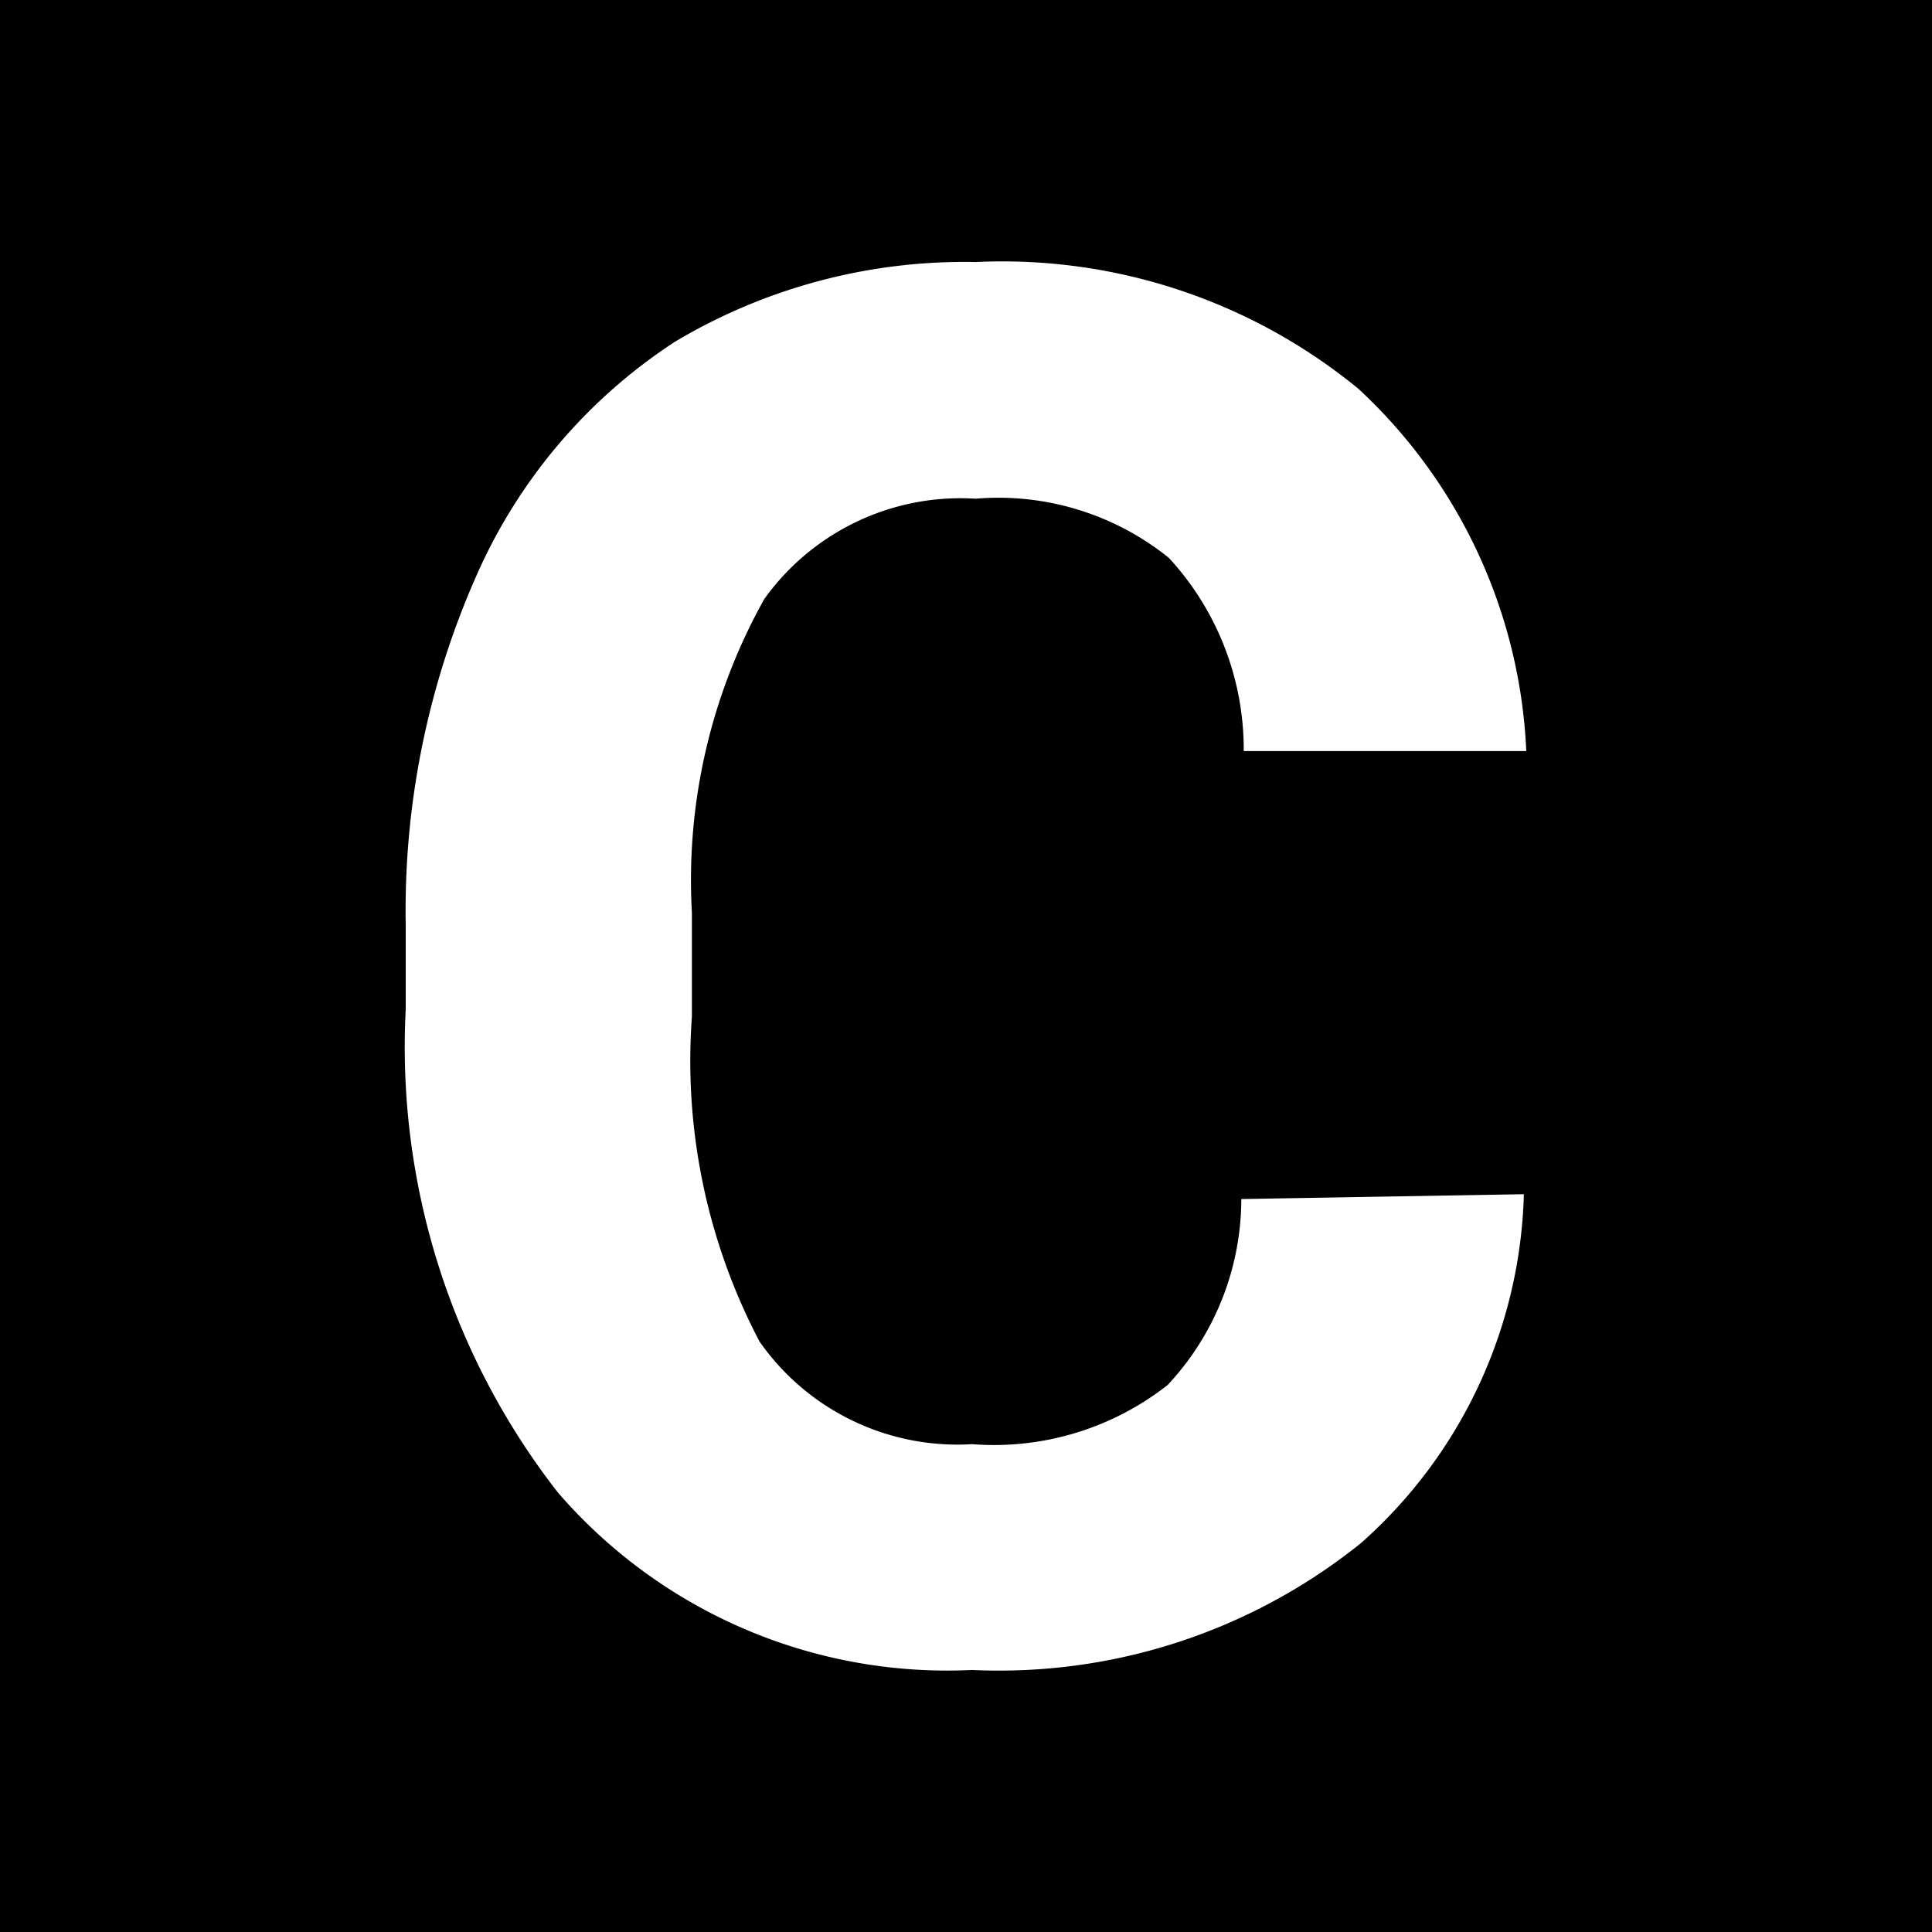 <svg id="Layer_1" data-name="Layer 1" xmlns="http://www.w3.org/2000/svg" viewBox="0 0 16 16"><defs><style>.cls-1{fill:#fff}</style></defs><path d="M-.54-.54h17.08v17.08H-.54z"/><path class="cls-1" d="M12.62 9.89a4 4 0 0 1-1.35 2.89 4.78 4.78 0 0 1-3.22 1.05 4.26 4.26 0 0 1-3.43-1.47 6 6 0 0 1-1.26-4v-.7a6.85 6.85 0 0 1 .58-2.88 4.45 4.45 0 0 1 1.65-1.95 4.68 4.68 0 0 1 2.49-.66 4.65 4.65 0 0 1 3.17 1.05 4.35 4.35 0 0 1 1.39 3H10.3a2.34 2.34 0 0 0-.62-1.6 2.25 2.25 0 0 0-1.6-.49 2 2 0 0 0-1.75.83 4.77 4.77 0 0 0-.6 2.6v.86a5 5 0 0 0 .56 2.69 2 2 0 0 0 1.76.85 2.33 2.33 0 0 0 1.62-.49 2.26 2.26 0 0 0 .61-1.54z"/></svg>